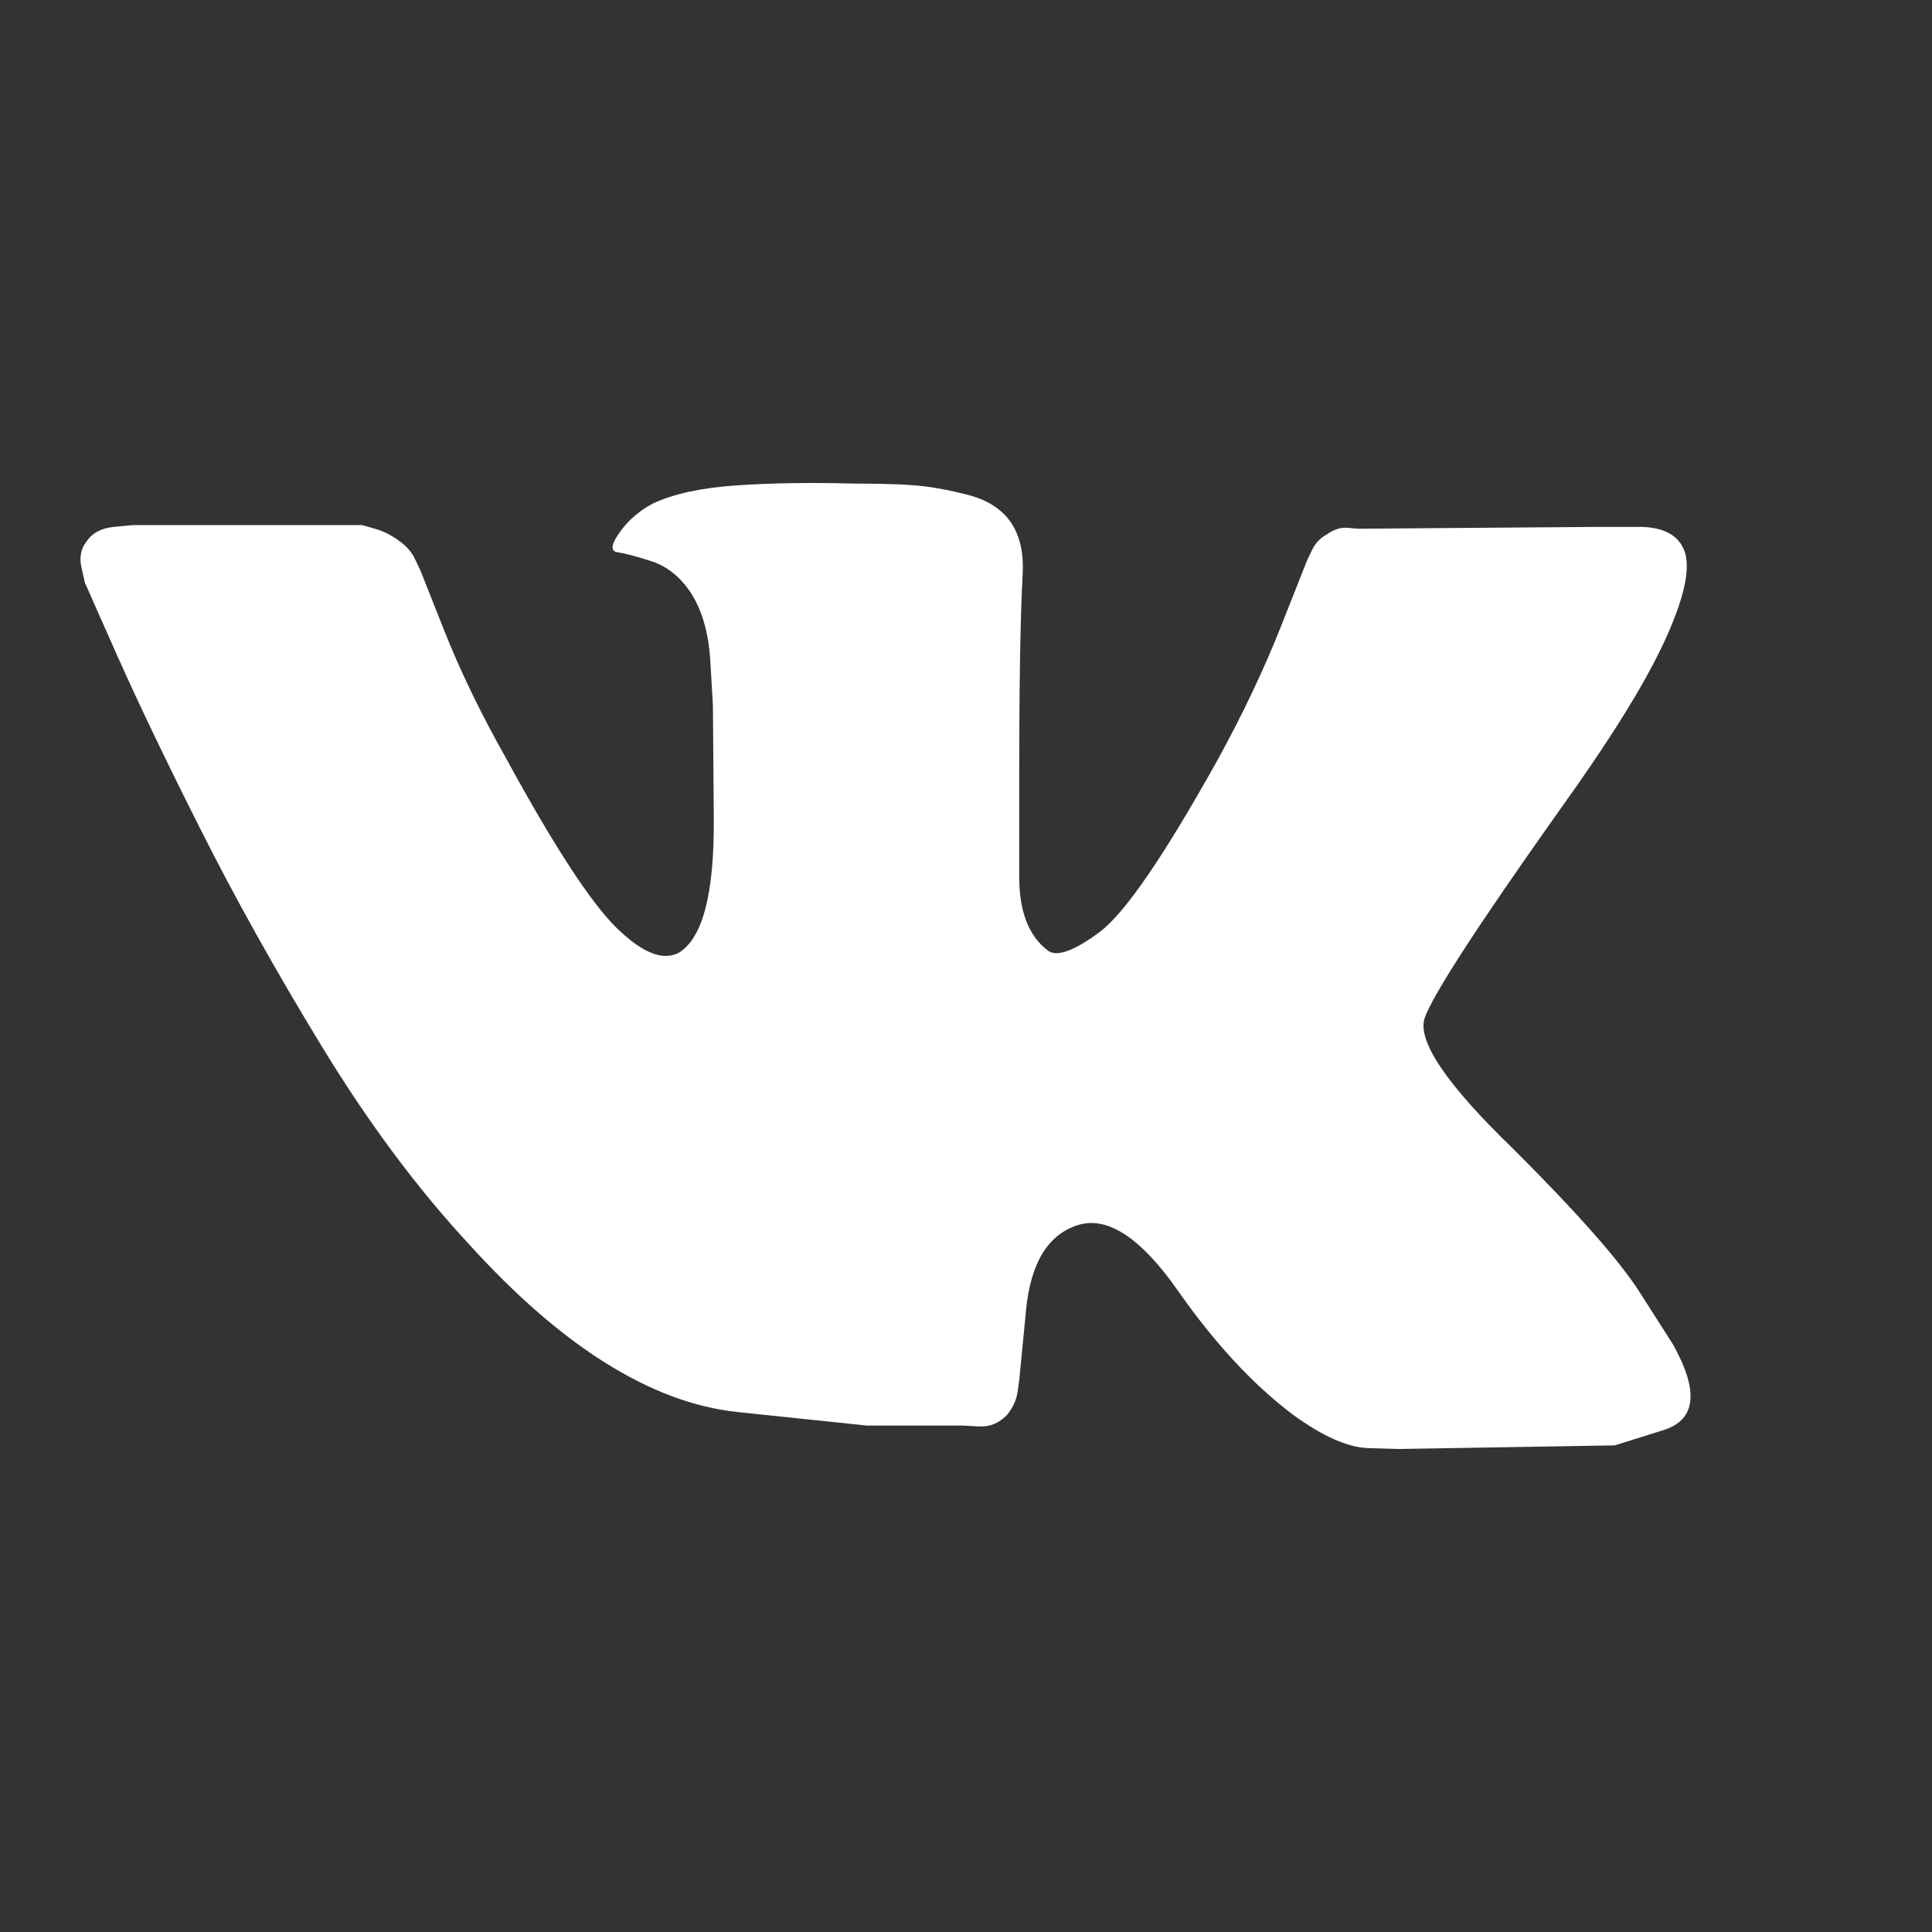 <?xml version="1.0" encoding="UTF-8"?> <svg xmlns="http://www.w3.org/2000/svg" width="24" height="24" viewBox="0 0 24 24" fill="none"><rect x="0" y="0" width="24" height="24" fill="#333333" stroke="none"/><path d="M20.93 6.859C20.86 6.65 20.668 6.545 20.357 6.545C20.045 6.545 19.889 6.545 19.889 6.545L16.87 6.568C16.87 6.568 16.828 6.564 16.743 6.557C16.658 6.549 16.573 6.575 16.488 6.635C16.403 6.68 16.339 6.747 16.296 6.837C16.254 6.927 16.233 6.971 16.233 6.971C16.233 6.971 16.126 7.24 15.914 7.778C15.701 8.316 15.439 8.869 15.127 9.437C14.461 10.633 13.972 11.346 13.66 11.578C13.349 11.809 13.136 11.888 13.023 11.813C12.782 11.634 12.661 11.328 12.661 10.894C12.661 10.461 12.661 10.057 12.661 9.684C12.661 8.518 12.675 7.666 12.704 7.128C12.732 6.59 12.498 6.262 12.002 6.142C11.832 6.097 11.659 6.064 11.482 6.041C11.304 6.019 11.01 6.007 10.599 6.007C10.061 5.993 9.575 6 9.143 6.03C8.711 6.06 8.367 6.135 8.112 6.254C7.942 6.344 7.804 6.463 7.698 6.613C7.591 6.762 7.581 6.844 7.666 6.859C7.765 6.874 7.907 6.912 8.091 6.971C8.275 7.031 8.431 7.151 8.559 7.33C8.714 7.554 8.803 7.849 8.824 8.215C8.846 8.582 8.856 8.765 8.856 8.765C8.856 8.765 8.86 9.232 8.867 10.166C8.874 11.1 8.729 11.656 8.431 11.836C8.233 11.94 7.974 11.836 7.655 11.522C7.336 11.208 6.879 10.506 6.284 9.415C5.972 8.862 5.717 8.335 5.519 7.834C5.32 7.334 5.221 7.083 5.221 7.083C5.221 7.083 5.2 7.039 5.157 6.949C5.115 6.859 5.051 6.785 4.966 6.725C4.867 6.65 4.764 6.598 4.658 6.568C4.552 6.538 4.498 6.523 4.498 6.523H1.65C1.65 6.523 1.572 6.531 1.416 6.545C1.26 6.56 1.147 6.62 1.076 6.725C1.005 6.814 0.984 6.923 1.012 7.05C1.04 7.177 1.055 7.24 1.055 7.24C1.055 7.24 1.186 7.535 1.448 8.126C1.71 8.716 2.057 9.441 2.49 10.3C2.922 11.159 3.425 12.06 3.999 13.001C4.573 13.943 5.179 14.757 5.816 15.445C6.978 16.73 8.094 17.428 9.164 17.541C10.234 17.653 10.769 17.709 10.769 17.709H11.96C11.96 17.709 12.027 17.712 12.162 17.72C12.296 17.727 12.413 17.679 12.512 17.574C12.583 17.484 12.626 17.391 12.64 17.294C12.654 17.197 12.661 17.148 12.661 17.148C12.661 17.148 12.69 16.857 12.746 16.274C12.803 15.691 13.016 15.34 13.384 15.22C13.752 15.101 14.167 15.37 14.628 16.027C15.088 16.685 15.566 17.201 16.062 17.574C16.431 17.843 16.743 17.981 16.998 17.989C17.253 17.996 17.38 18 17.38 18L20.059 17.955C20.059 17.955 20.261 17.892 20.665 17.765C21.069 17.638 21.108 17.283 20.782 16.7C20.753 16.655 20.615 16.438 20.367 16.05C20.119 15.661 19.598 15.071 18.805 14.279C17.969 13.472 17.6 12.927 17.699 12.643C17.799 12.359 18.351 11.507 19.357 10.087C19.981 9.22 20.417 8.522 20.665 7.991C20.913 7.461 21.001 7.083 20.93 6.859Z" fill="white"></path></svg> 